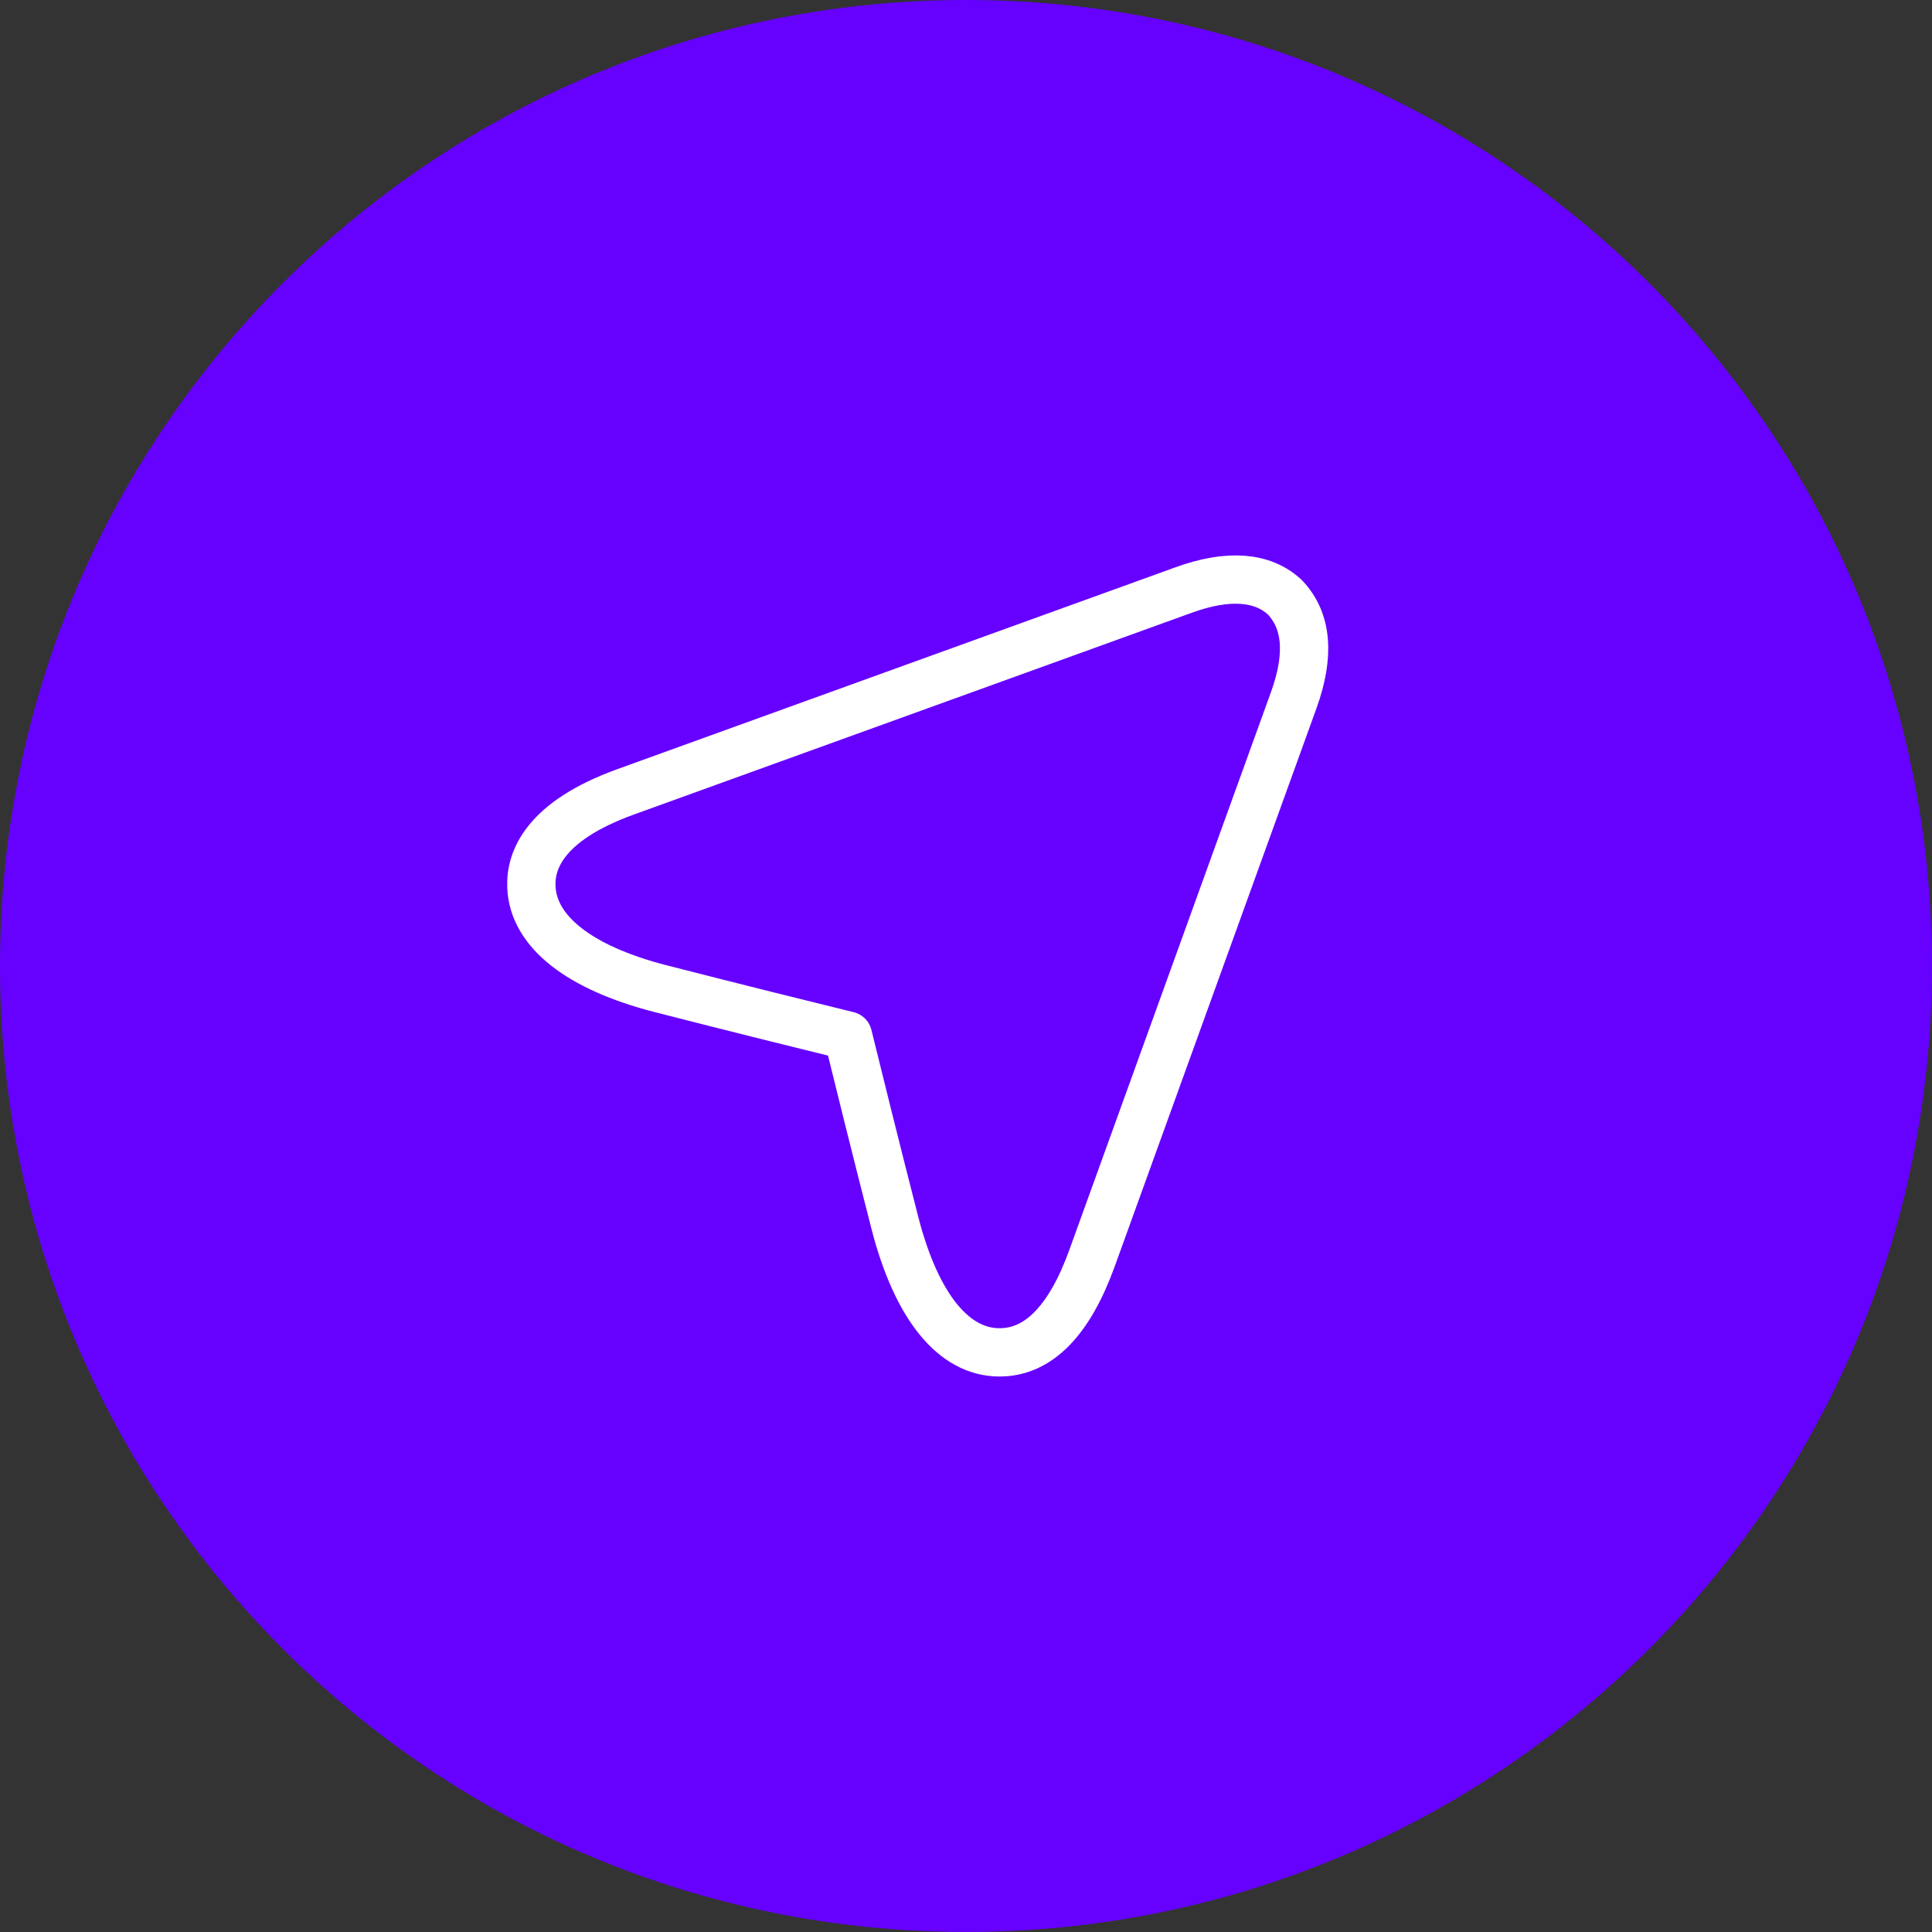 <?xml version="1.0" encoding="UTF-8"?>
<svg xmlns="http://www.w3.org/2000/svg" width="40" height="40" viewBox="0 0 40 40" fill="none">
  <rect x="0" y="0" width="40" height="40" fill="#333333" stroke="none"/>
  <path d="M19.999 39.999C31.045 39.999 39.999 31.045 39.999 19.999C39.999 8.954 31.045 0 19.999 0C8.954 0 0 8.954 0 19.999C0 31.045 8.954 39.999 19.999 39.999Z" fill="#6601FF"></path>
  <path d="M20.691 27.999C19.744 27.999 18.977 27.052 18.532 25.337C18.128 23.762 17.744 22.208 17.556 21.442C16.79 21.254 15.237 20.87 13.663 20.466C11.991 20.034 11.043 19.288 11.002 18.369C10.974 17.797 11.294 16.996 12.945 16.397L24.508 12.215C25.428 11.881 26.145 11.937 26.605 12.369C27.065 12.857 27.12 13.567 26.786 14.494L22.607 26.055C22.14 27.344 21.499 27.999 20.698 27.999H20.691Z" stroke="white" stroke-linecap="round" stroke-linejoin="round"></path>
</svg>
